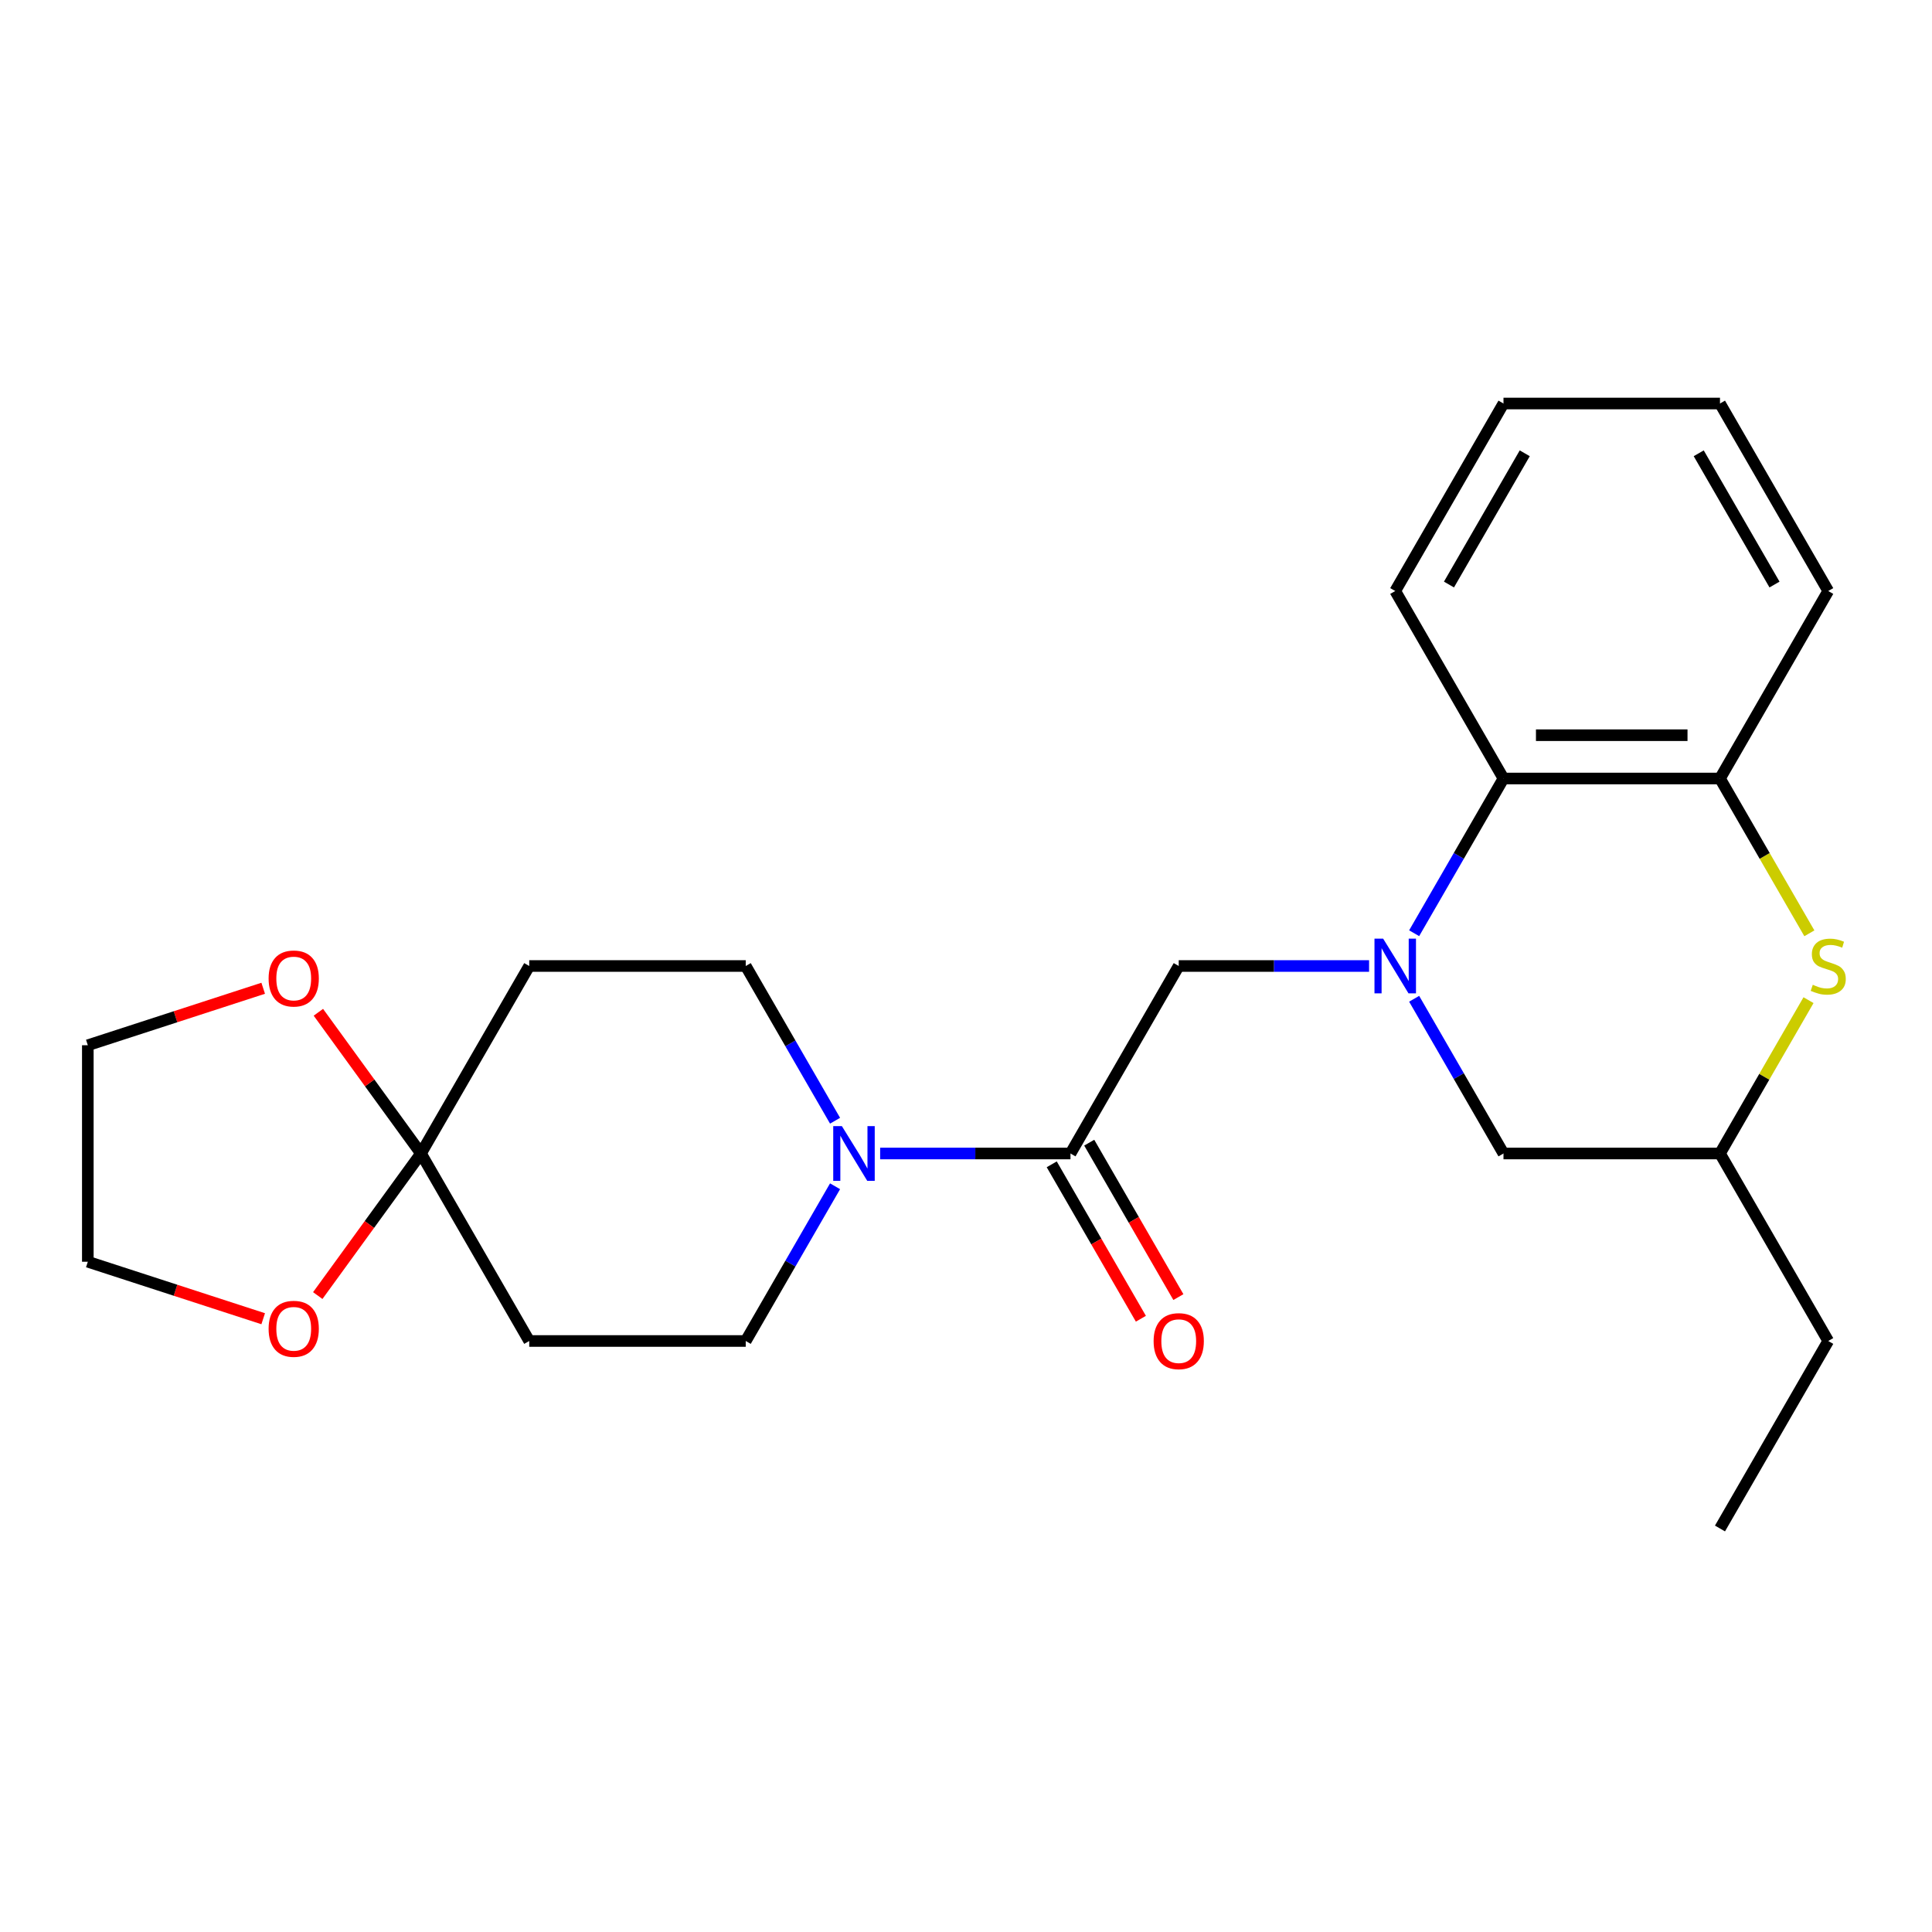 <?xml version='1.0' encoding='iso-8859-1'?>
<svg version='1.1' baseProfile='full'
              xmlns='http://www.w3.org/2000/svg'
                      xmlns:rdkit='http://www.rdkit.org/xml'
                      xmlns:xlink='http://www.w3.org/1999/xlink'
                  xml:space='preserve'
width='1000px' height='1000px' viewBox='0 0 1000 1000'>
<!-- END OF HEADER -->
<rect style='opacity:1.0;fill:#FFFFFF;stroke:none' width='1000' height='1000' x='0' y='0'> </rect>
<path class='bond-4' d='M 731.963,483.038 L 755.082,442.996' style='fill:none;fill-rule:evenodd;stroke:#0000FF;stroke-width:6px;stroke-linecap:butt;stroke-linejoin:miter;stroke-opacity:1' />
<path class='bond-4' d='M 755.082,442.996 L 778.201,402.953' style='fill:none;fill-rule:evenodd;stroke:#000000;stroke-width:6px;stroke-linecap:butt;stroke-linejoin:miter;stroke-opacity:1' />
<path class='bond-5' d='M 708.629,500 L 659.369,500' style='fill:none;fill-rule:evenodd;stroke:#0000FF;stroke-width:6px;stroke-linecap:butt;stroke-linejoin:miter;stroke-opacity:1' />
<path class='bond-5' d='M 659.369,500 L 610.11,500' style='fill:none;fill-rule:evenodd;stroke:#000000;stroke-width:6px;stroke-linecap:butt;stroke-linejoin:miter;stroke-opacity:1' />
<path class='bond-9' d='M 731.963,516.962 L 755.082,557.004' style='fill:none;fill-rule:evenodd;stroke:#0000FF;stroke-width:6px;stroke-linecap:butt;stroke-linejoin:miter;stroke-opacity:1' />
<path class='bond-9' d='M 755.082,557.004 L 778.201,597.047' style='fill:none;fill-rule:evenodd;stroke:#000000;stroke-width:6px;stroke-linecap:butt;stroke-linejoin:miter;stroke-opacity:1' />
<path class='bond-0' d='M 554.08,597.047 L 610.11,500' style='fill:none;fill-rule:evenodd;stroke:#000000;stroke-width:6px;stroke-linecap:butt;stroke-linejoin:miter;stroke-opacity:1' />
<path class='bond-1' d='M 554.08,597.047 L 504.82,597.047' style='fill:none;fill-rule:evenodd;stroke:#000000;stroke-width:6px;stroke-linecap:butt;stroke-linejoin:miter;stroke-opacity:1' />
<path class='bond-1' d='M 504.82,597.047 L 455.561,597.047' style='fill:none;fill-rule:evenodd;stroke:#0000FF;stroke-width:6px;stroke-linecap:butt;stroke-linejoin:miter;stroke-opacity:1' />
<path class='bond-15' d='M 544.375,602.65 L 567.448,642.613' style='fill:none;fill-rule:evenodd;stroke:#000000;stroke-width:6px;stroke-linecap:butt;stroke-linejoin:miter;stroke-opacity:1' />
<path class='bond-15' d='M 567.448,642.613 L 590.52,682.576' style='fill:none;fill-rule:evenodd;stroke:#FF0000;stroke-width:6px;stroke-linecap:butt;stroke-linejoin:miter;stroke-opacity:1' />
<path class='bond-15' d='M 563.784,591.444 L 586.857,631.407' style='fill:none;fill-rule:evenodd;stroke:#000000;stroke-width:6px;stroke-linecap:butt;stroke-linejoin:miter;stroke-opacity:1' />
<path class='bond-15' d='M 586.857,631.407 L 609.93,671.37' style='fill:none;fill-rule:evenodd;stroke:#FF0000;stroke-width:6px;stroke-linecap:butt;stroke-linejoin:miter;stroke-opacity:1' />
<path class='bond-10' d='M 432.226,580.086 L 409.108,540.043' style='fill:none;fill-rule:evenodd;stroke:#0000FF;stroke-width:6px;stroke-linecap:butt;stroke-linejoin:miter;stroke-opacity:1' />
<path class='bond-10' d='M 409.108,540.043 L 385.989,500' style='fill:none;fill-rule:evenodd;stroke:#000000;stroke-width:6px;stroke-linecap:butt;stroke-linejoin:miter;stroke-opacity:1' />
<path class='bond-11' d='M 432.226,614.009 L 409.108,654.052' style='fill:none;fill-rule:evenodd;stroke:#0000FF;stroke-width:6px;stroke-linecap:butt;stroke-linejoin:miter;stroke-opacity:1' />
<path class='bond-11' d='M 409.108,654.052 L 385.989,694.095' style='fill:none;fill-rule:evenodd;stroke:#000000;stroke-width:6px;stroke-linecap:butt;stroke-linejoin:miter;stroke-opacity:1' />
<path class='bond-2' d='M 217.898,597.047 L 273.928,694.095' style='fill:none;fill-rule:evenodd;stroke:#000000;stroke-width:6px;stroke-linecap:butt;stroke-linejoin:miter;stroke-opacity:1' />
<path class='bond-12' d='M 217.898,597.047 L 191.184,633.816' style='fill:none;fill-rule:evenodd;stroke:#000000;stroke-width:6px;stroke-linecap:butt;stroke-linejoin:miter;stroke-opacity:1' />
<path class='bond-12' d='M 191.184,633.816 L 164.47,670.585' style='fill:none;fill-rule:evenodd;stroke:#FF0000;stroke-width:6px;stroke-linecap:butt;stroke-linejoin:miter;stroke-opacity:1' />
<path class='bond-13' d='M 217.898,597.047 L 191.344,560.499' style='fill:none;fill-rule:evenodd;stroke:#000000;stroke-width:6px;stroke-linecap:butt;stroke-linejoin:miter;stroke-opacity:1' />
<path class='bond-13' d='M 191.344,560.499 L 164.79,523.95' style='fill:none;fill-rule:evenodd;stroke:#FF0000;stroke-width:6px;stroke-linecap:butt;stroke-linejoin:miter;stroke-opacity:1' />
<path class='bond-26' d='M 217.898,597.047 L 273.928,500' style='fill:none;fill-rule:evenodd;stroke:#000000;stroke-width:6px;stroke-linecap:butt;stroke-linejoin:miter;stroke-opacity:1' />
<path class='bond-3' d='M 936.083,517.682 L 913.172,557.364' style='fill:none;fill-rule:evenodd;stroke:#CCCC00;stroke-width:6px;stroke-linecap:butt;stroke-linejoin:miter;stroke-opacity:1' />
<path class='bond-3' d='M 913.172,557.364 L 890.261,597.047' style='fill:none;fill-rule:evenodd;stroke:#000000;stroke-width:6px;stroke-linecap:butt;stroke-linejoin:miter;stroke-opacity:1' />
<path class='bond-24' d='M 936.522,483.078 L 913.392,443.016' style='fill:none;fill-rule:evenodd;stroke:#CCCC00;stroke-width:6px;stroke-linecap:butt;stroke-linejoin:miter;stroke-opacity:1' />
<path class='bond-24' d='M 913.392,443.016 L 890.261,402.953' style='fill:none;fill-rule:evenodd;stroke:#000000;stroke-width:6px;stroke-linecap:butt;stroke-linejoin:miter;stroke-opacity:1' />
<path class='bond-6' d='M 778.201,402.953 L 890.261,402.953' style='fill:none;fill-rule:evenodd;stroke:#000000;stroke-width:6px;stroke-linecap:butt;stroke-linejoin:miter;stroke-opacity:1' />
<path class='bond-6' d='M 795.01,380.541 L 873.452,380.541' style='fill:none;fill-rule:evenodd;stroke:#000000;stroke-width:6px;stroke-linecap:butt;stroke-linejoin:miter;stroke-opacity:1' />
<path class='bond-17' d='M 778.201,402.953 L 722.17,305.905' style='fill:none;fill-rule:evenodd;stroke:#000000;stroke-width:6px;stroke-linecap:butt;stroke-linejoin:miter;stroke-opacity:1' />
<path class='bond-16' d='M 890.261,402.953 L 946.292,305.905' style='fill:none;fill-rule:evenodd;stroke:#000000;stroke-width:6px;stroke-linecap:butt;stroke-linejoin:miter;stroke-opacity:1' />
<path class='bond-7' d='M 273.928,500 L 385.989,500' style='fill:none;fill-rule:evenodd;stroke:#000000;stroke-width:6px;stroke-linecap:butt;stroke-linejoin:miter;stroke-opacity:1' />
<path class='bond-8' d='M 273.928,694.095 L 385.989,694.095' style='fill:none;fill-rule:evenodd;stroke:#000000;stroke-width:6px;stroke-linecap:butt;stroke-linejoin:miter;stroke-opacity:1' />
<path class='bond-14' d='M 778.201,597.047 L 890.261,597.047' style='fill:none;fill-rule:evenodd;stroke:#000000;stroke-width:6px;stroke-linecap:butt;stroke-linejoin:miter;stroke-opacity:1' />
<path class='bond-19' d='M 136.229,682.572 L 90.842,667.825' style='fill:none;fill-rule:evenodd;stroke:#FF0000;stroke-width:6px;stroke-linecap:butt;stroke-linejoin:miter;stroke-opacity:1' />
<path class='bond-19' d='M 90.842,667.825 L 45.455,653.078' style='fill:none;fill-rule:evenodd;stroke:#000000;stroke-width:6px;stroke-linecap:butt;stroke-linejoin:miter;stroke-opacity:1' />
<path class='bond-18' d='M 136.229,511.523 L 90.842,526.27' style='fill:none;fill-rule:evenodd;stroke:#FF0000;stroke-width:6px;stroke-linecap:butt;stroke-linejoin:miter;stroke-opacity:1' />
<path class='bond-18' d='M 90.842,526.27 L 45.455,541.017' style='fill:none;fill-rule:evenodd;stroke:#000000;stroke-width:6px;stroke-linecap:butt;stroke-linejoin:miter;stroke-opacity:1' />
<path class='bond-20' d='M 890.261,597.047 L 946.292,694.095' style='fill:none;fill-rule:evenodd;stroke:#000000;stroke-width:6px;stroke-linecap:butt;stroke-linejoin:miter;stroke-opacity:1' />
<path class='bond-25' d='M 946.292,305.905 L 890.261,208.858' style='fill:none;fill-rule:evenodd;stroke:#000000;stroke-width:6px;stroke-linecap:butt;stroke-linejoin:miter;stroke-opacity:1' />
<path class='bond-25' d='M 918.478,302.554 L 879.256,234.621' style='fill:none;fill-rule:evenodd;stroke:#000000;stroke-width:6px;stroke-linecap:butt;stroke-linejoin:miter;stroke-opacity:1' />
<path class='bond-23' d='M 722.17,305.905 L 778.201,208.858' style='fill:none;fill-rule:evenodd;stroke:#000000;stroke-width:6px;stroke-linecap:butt;stroke-linejoin:miter;stroke-opacity:1' />
<path class='bond-23' d='M 749.984,302.554 L 789.206,234.621' style='fill:none;fill-rule:evenodd;stroke:#000000;stroke-width:6px;stroke-linecap:butt;stroke-linejoin:miter;stroke-opacity:1' />
<path class='bond-27' d='M 45.455,541.017 L 45.455,653.078' style='fill:none;fill-rule:evenodd;stroke:#000000;stroke-width:6px;stroke-linecap:butt;stroke-linejoin:miter;stroke-opacity:1' />
<path class='bond-21' d='M 946.292,694.095 L 890.261,791.142' style='fill:none;fill-rule:evenodd;stroke:#000000;stroke-width:6px;stroke-linecap:butt;stroke-linejoin:miter;stroke-opacity:1' />
<path class='bond-22' d='M 890.261,208.858 L 778.201,208.858' style='fill:none;fill-rule:evenodd;stroke:#000000;stroke-width:6px;stroke-linecap:butt;stroke-linejoin:miter;stroke-opacity:1' />
<path  class='atom-0' d='M 715.91 485.84
L 725.19 500.84
Q 726.11 502.32, 727.59 505
Q 729.07 507.68, 729.15 507.84
L 729.15 485.84
L 732.91 485.84
L 732.91 514.16
L 729.03 514.16
L 719.07 497.76
Q 717.91 495.84, 716.67 493.64
Q 715.47 491.44, 715.11 490.76
L 715.11 514.16
L 711.43 514.16
L 711.43 485.84
L 715.91 485.84
' fill='#0000FF'/>
<path  class='atom-2' d='M 435.759 582.887
L 445.039 597.887
Q 445.959 599.367, 447.439 602.047
Q 448.919 604.727, 448.999 604.887
L 448.999 582.887
L 452.759 582.887
L 452.759 611.207
L 448.879 611.207
L 438.919 594.807
Q 437.759 592.887, 436.519 590.687
Q 435.319 588.487, 434.959 587.807
L 434.959 611.207
L 431.279 611.207
L 431.279 582.887
L 435.759 582.887
' fill='#0000FF'/>
<path  class='atom-4' d='M 938.292 509.72
Q 938.612 509.84, 939.932 510.4
Q 941.252 510.96, 942.692 511.32
Q 944.172 511.64, 945.612 511.64
Q 948.292 511.64, 949.852 510.36
Q 951.412 509.04, 951.412 506.76
Q 951.412 505.2, 950.612 504.24
Q 949.852 503.28, 948.652 502.76
Q 947.452 502.24, 945.452 501.64
Q 942.932 500.88, 941.412 500.16
Q 939.932 499.44, 938.852 497.92
Q 937.812 496.4, 937.812 493.84
Q 937.812 490.28, 940.212 488.08
Q 942.652 485.88, 947.452 485.88
Q 950.732 485.88, 954.452 487.44
L 953.532 490.52
Q 950.132 489.12, 947.572 489.12
Q 944.812 489.12, 943.292 490.28
Q 941.772 491.4, 941.812 493.36
Q 941.812 494.88, 942.572 495.8
Q 943.372 496.72, 944.492 497.24
Q 945.652 497.76, 947.572 498.36
Q 950.132 499.16, 951.652 499.96
Q 953.172 500.76, 954.252 502.4
Q 955.372 504, 955.372 506.76
Q 955.372 510.68, 952.732 512.8
Q 950.132 514.88, 945.772 514.88
Q 943.252 514.88, 941.332 514.32
Q 939.452 513.8, 937.212 512.88
L 938.292 509.72
' fill='#CCCC00'/>
<path  class='atom-13' d='M 139.03 687.786
Q 139.03 680.986, 142.39 677.186
Q 145.75 673.386, 152.03 673.386
Q 158.31 673.386, 161.67 677.186
Q 165.03 680.986, 165.03 687.786
Q 165.03 694.666, 161.63 698.586
Q 158.23 702.466, 152.03 702.466
Q 145.79 702.466, 142.39 698.586
Q 139.03 694.706, 139.03 687.786
M 152.03 699.266
Q 156.35 699.266, 158.67 696.386
Q 161.03 693.466, 161.03 687.786
Q 161.03 682.226, 158.67 679.426
Q 156.35 676.586, 152.03 676.586
Q 147.71 676.586, 145.35 679.386
Q 143.03 682.186, 143.03 687.786
Q 143.03 693.506, 145.35 696.386
Q 147.71 699.266, 152.03 699.266
' fill='#FF0000'/>
<path  class='atom-14' d='M 139.03 506.468
Q 139.03 499.668, 142.39 495.868
Q 145.75 492.068, 152.03 492.068
Q 158.31 492.068, 161.67 495.868
Q 165.03 499.668, 165.03 506.468
Q 165.03 513.348, 161.63 517.268
Q 158.23 521.148, 152.03 521.148
Q 145.79 521.148, 142.39 517.268
Q 139.03 513.388, 139.03 506.468
M 152.03 517.948
Q 156.35 517.948, 158.67 515.068
Q 161.03 512.148, 161.03 506.468
Q 161.03 500.908, 158.67 498.108
Q 156.35 495.268, 152.03 495.268
Q 147.71 495.268, 145.35 498.068
Q 143.03 500.868, 143.03 506.468
Q 143.03 512.188, 145.35 515.068
Q 147.71 517.948, 152.03 517.948
' fill='#FF0000'/>
<path  class='atom-16' d='M 597.11 694.175
Q 597.11 687.375, 600.47 683.575
Q 603.83 679.775, 610.11 679.775
Q 616.39 679.775, 619.75 683.575
Q 623.11 687.375, 623.11 694.175
Q 623.11 701.055, 619.71 704.975
Q 616.31 708.855, 610.11 708.855
Q 603.87 708.855, 600.47 704.975
Q 597.11 701.095, 597.11 694.175
M 610.11 705.655
Q 614.43 705.655, 616.75 702.775
Q 619.11 699.855, 619.11 694.175
Q 619.11 688.615, 616.75 685.815
Q 614.43 682.975, 610.11 682.975
Q 605.79 682.975, 603.43 685.775
Q 601.11 688.575, 601.11 694.175
Q 601.11 699.895, 603.43 702.775
Q 605.79 705.655, 610.11 705.655
' fill='#FF0000'/>
</svg>
